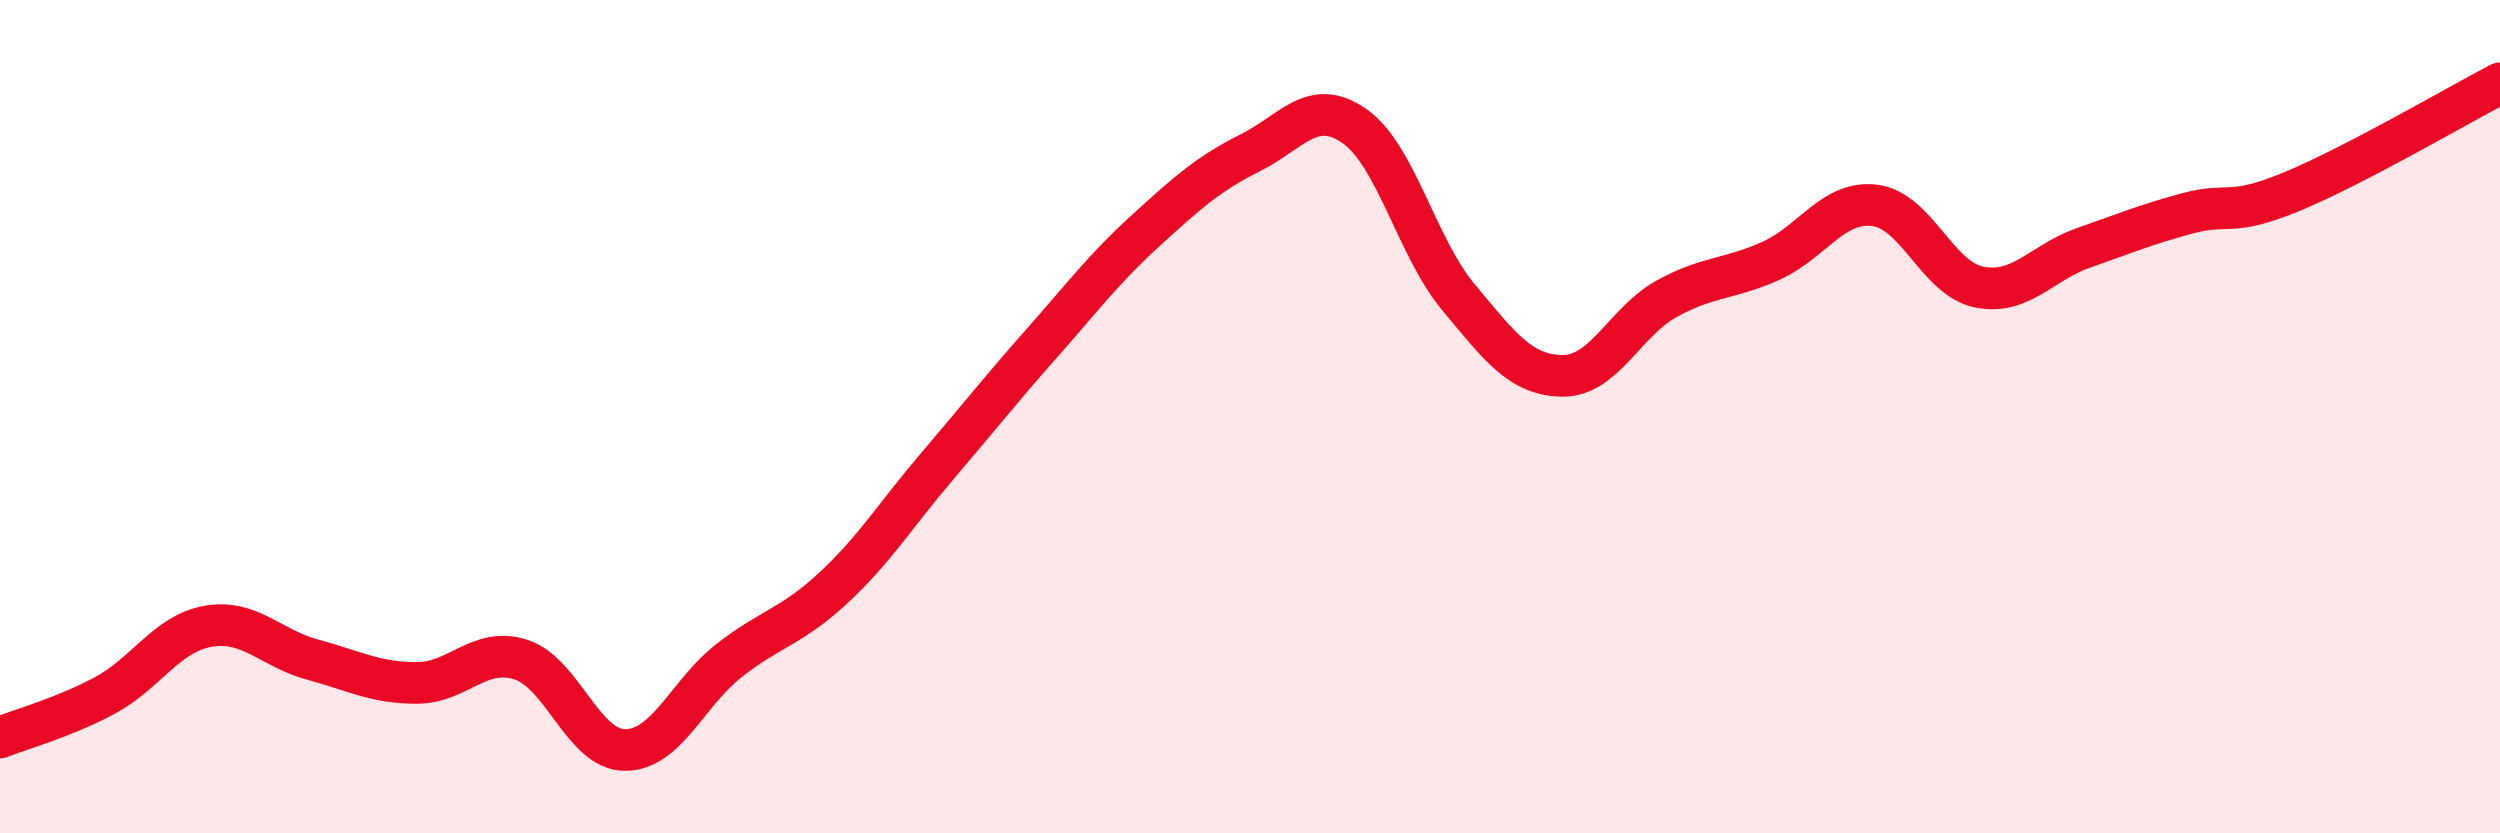 
    <svg width="60" height="20" viewBox="0 0 60 20" xmlns="http://www.w3.org/2000/svg">
      <path
        d="M 0,17.7 C 0.5,17.5 1.5,17.23 2.5,16.7 C 3.5,16.17 4,15.2 5,15.03 C 6,14.86 6.5,15.56 7.5,15.83 C 8.5,16.1 9,16.39 10,16.39 C 11,16.39 11.5,15.51 12.5,15.83 C 13.5,16.15 14,18 15,18 C 16,18 16.5,16.63 17.5,15.85 C 18.5,15.07 19,15.04 20,14.11 C 21,13.18 21.5,12.35 22.5,11.18 C 23.5,10.01 24,9.37 25,8.24 C 26,7.11 26.5,6.44 27.5,5.53 C 28.5,4.62 29,4.17 30,3.67 C 31,3.17 31.5,2.33 32.5,3.02 C 33.5,3.71 34,5.93 35,7.13 C 36,8.33 36.5,9.01 37.5,9.02 C 38.5,9.03 39,7.72 40,7.17 C 41,6.62 41.5,6.71 42.5,6.26 C 43.5,5.81 44,4.8 45,4.93 C 46,5.06 46.5,6.69 47.5,6.89 C 48.5,7.09 49,6.3 50,5.95 C 51,5.6 51.5,5.39 52.5,5.12 C 53.5,4.85 53.5,5.22 55,4.6 C 56.5,3.98 59,2.52 60,2L60 20L0 20Z"
        fill="#EB0A25"
        opacity="0.1"
        stroke-linecap="round"
        stroke-linejoin="round"
      />
      <path
        d="M 0,17.7 C 0.5,17.5 1.5,17.23 2.5,16.7 C 3.5,16.17 4,15.2 5,15.03 C 6,14.86 6.5,15.56 7.5,15.83 C 8.5,16.1 9,16.39 10,16.39 C 11,16.39 11.5,15.51 12.5,15.83 C 13.5,16.15 14,18 15,18 C 16,18 16.5,16.63 17.5,15.85 C 18.5,15.07 19,15.04 20,14.11 C 21,13.18 21.5,12.35 22.5,11.18 C 23.5,10.01 24,9.37 25,8.24 C 26,7.11 26.5,6.44 27.5,5.53 C 28.5,4.62 29,4.17 30,3.67 C 31,3.17 31.5,2.33 32.5,3.02 C 33.5,3.71 34,5.93 35,7.13 C 36,8.33 36.5,9.01 37.5,9.02 C 38.5,9.03 39,7.72 40,7.17 C 41,6.62 41.5,6.71 42.5,6.26 C 43.5,5.81 44,4.8 45,4.93 C 46,5.06 46.5,6.69 47.5,6.89 C 48.5,7.09 49,6.3 50,5.95 C 51,5.6 51.5,5.39 52.5,5.12 C 53.5,4.85 53.5,5.22 55,4.6 C 56.5,3.98 59,2.52 60,2"
        stroke="#EB0A25"
        stroke-width="1"
        fill="none"
        stroke-linecap="round"
        stroke-linejoin="round"
      />
    </svg>
  